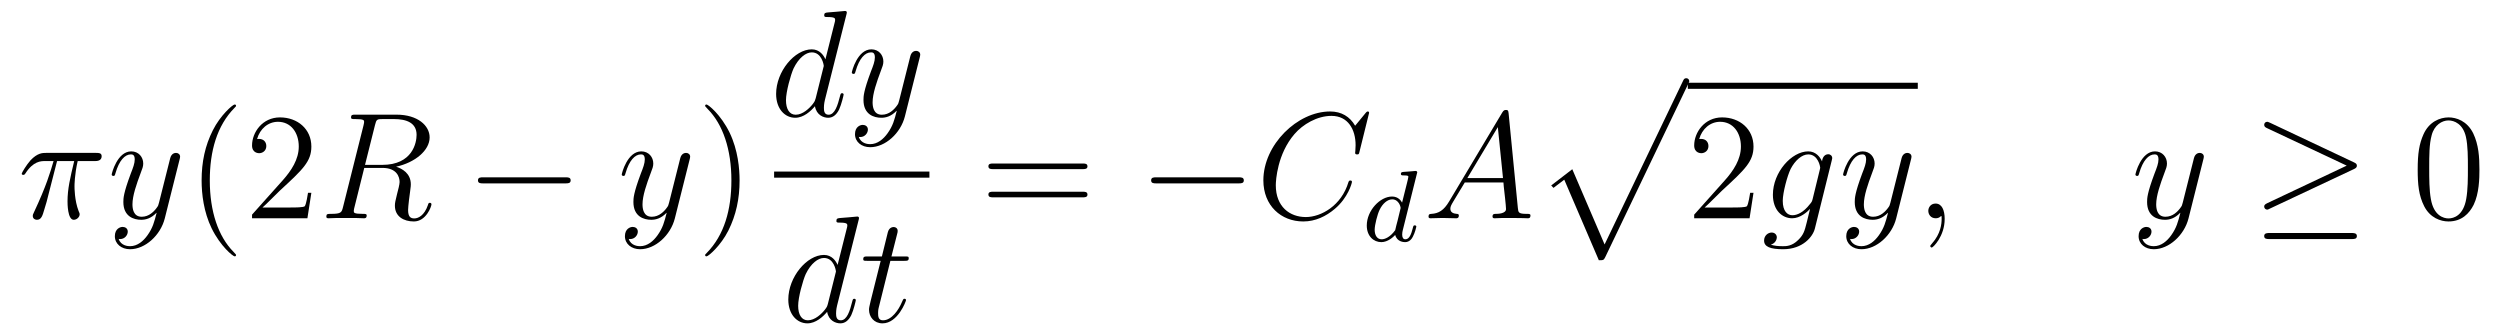 <?xml version='1.0' encoding='UTF-8'?>
<!-- This file was generated by dvisvgm 2.11.1 -->
<svg version='1.1' xmlns='http://www.w3.org/2000/svg' xmlns:xlink='http://www.w3.org/1999/xlink' width='197pt' height='26pt' viewBox='0 -26 197 26'>
<g id='page1'>
<g transform='matrix(1 0 0 -1 -127 641)'>
<path d='M131.496 654.307H132.847C132.524 652.968 132.321 652.095 132.321 651.139C132.321 650.972 132.321 649.68 132.811 649.68C133.062 649.68 133.277 649.908 133.277 650.111C133.277 650.171 133.277 650.194 133.193 650.374C132.871 651.199 132.871 652.227 132.871 652.31C132.871 652.382 132.871 653.231 133.122 654.307H134.461C134.616 654.307 135.011 654.307 135.011 654.689C135.011 654.952 134.783 654.952 134.568 654.952H130.635C130.36 654.952 129.954 654.952 129.404 654.367C129.093 654.02 128.711 653.386 128.711 653.314C128.711 653.243 128.771 653.219 128.842 653.219C128.926 653.219 128.938 653.255 128.998 653.327C129.619 654.307 130.241 654.307 130.54 654.307H131.221C130.958 653.41 130.659 652.37 129.679 650.278C129.583 650.087 129.583 650.063 129.583 649.991C129.583 649.74 129.799 649.68 129.906 649.68C130.253 649.68 130.348 649.991 130.492 650.493C130.683 651.103 130.683 651.127 130.803 651.605L131.496 654.307Z'/>
<path d='M138.622 648.461C138.299 648.007 137.833 647.6 137.247 647.6C137.103 647.6 136.53 647.624 136.35 648.174C136.386 648.162 136.446 648.162 136.47 648.162C136.829 648.162 137.068 648.473 137.068 648.748C137.068 649.023 136.84 649.119 136.661 649.119C136.47 649.119 136.051 648.975 136.051 648.389C136.051 647.78 136.566 647.361 137.247 647.361C138.442 647.361 139.65 648.461 139.984 649.788L141.156 654.45C141.168 654.51 141.192 654.582 141.192 654.653C141.192 654.833 141.048 654.952 140.869 654.952C140.761 654.952 140.511 654.904 140.415 654.546L139.53 651.031C139.47 650.816 139.47 650.792 139.374 650.661C139.135 650.326 138.741 649.92 138.167 649.92C137.498 649.92 137.438 650.577 137.438 650.9C137.438 651.581 137.761 652.502 138.084 653.362C138.215 653.709 138.287 653.876 138.287 654.115C138.287 654.618 137.928 655.072 137.342 655.072C136.243 655.072 135.801 653.338 135.801 653.243C135.801 653.195 135.848 653.135 135.932 653.135C136.04 653.135 136.051 653.183 136.099 653.35C136.386 654.354 136.84 654.833 137.307 654.833C137.414 654.833 137.617 654.833 137.617 654.438C137.617 654.127 137.486 653.781 137.307 653.327C136.721 651.76 136.721 651.366 136.721 651.079C136.721 649.943 137.534 649.68 138.131 649.68C138.478 649.68 138.909 649.788 139.327 650.23L139.339 650.218C139.16 649.513 139.04 649.047 138.622 648.461Z'/>
<path d='M145.6 646.895C145.6 646.931 145.6 646.955 145.397 647.158C144.202 648.366 143.532 650.338 143.532 652.777C143.532 655.096 144.094 657.092 145.481 658.503C145.6 658.61 145.6 658.634 145.6 658.67C145.6 658.742 145.541 658.766 145.493 658.766C145.338 658.766 144.357 657.905 143.772 656.733C143.162 655.526 142.887 654.247 142.887 652.777C142.887 651.712 143.054 650.29 143.676 649.011C144.381 647.577 145.361 646.799 145.493 646.799C145.541 646.799 145.6 646.823 145.6 646.895ZM151.535 651.808H151.272C151.236 651.605 151.141 650.947 151.021 650.756C150.938 650.649 150.256 650.649 149.898 650.649H147.686C148.009 650.924 148.738 651.689 149.049 651.976C150.866 653.649 151.535 654.271 151.535 655.454C151.535 656.829 150.447 657.749 149.061 657.749C147.674 657.749 146.861 656.566 146.861 655.538C146.861 654.928 147.387 654.928 147.423 654.928C147.674 654.928 147.985 655.107 147.985 655.49C147.985 655.825 147.758 656.052 147.423 656.052C147.315 656.052 147.292 656.052 147.256 656.04C147.483 656.853 148.128 657.403 148.905 657.403C149.921 657.403 150.543 656.554 150.543 655.454C150.543 654.438 149.957 653.553 149.276 652.788L146.861 650.087V649.8H151.224L151.535 651.808Z'/>
<path d='M156.552 657.152C156.66 657.594 156.707 657.618 157.174 657.618H158.034C159.062 657.618 159.827 657.307 159.827 656.375C159.827 655.765 159.517 654.008 157.114 654.008H155.763L156.552 657.152ZM158.214 653.864C159.696 654.187 160.855 655.143 160.855 656.172C160.855 657.104 159.911 657.965 158.25 657.965H155.01C154.771 657.965 154.663 657.965 154.663 657.738C154.663 657.618 154.747 657.618 154.974 657.618C155.691 657.618 155.691 657.522 155.691 657.391C155.691 657.367 155.691 657.295 155.644 657.116L154.03 650.685C153.922 650.266 153.898 650.147 153.073 650.147C152.799 650.147 152.715 650.147 152.715 649.92C152.715 649.8 152.846 649.8 152.882 649.8C153.097 649.8 153.348 649.824 153.576 649.824H154.986C155.201 649.824 155.452 649.8 155.667 649.8C155.763 649.8 155.895 649.8 155.895 650.027C155.895 650.147 155.787 650.147 155.608 650.147C154.879 650.147 154.879 650.242 154.879 650.362C154.879 650.374 154.879 650.457 154.902 650.553L155.703 653.769H157.138C158.274 653.769 158.489 653.052 158.489 652.657C158.489 652.478 158.369 652.012 158.286 651.701C158.154 651.151 158.118 651.019 158.118 650.792C158.118 649.943 158.811 649.549 159.612 649.549C160.581 649.549 160.999 650.733 160.999 650.9C160.999 650.983 160.939 651.019 160.867 651.019C160.772 651.019 160.748 650.947 160.724 650.852C160.437 650.003 159.947 649.788 159.648 649.788C159.349 649.788 159.158 649.92 159.158 650.457C159.158 650.744 159.301 651.832 159.314 651.892C159.373 652.334 159.373 652.382 159.373 652.478C159.373 653.35 158.668 653.721 158.214 653.864Z'/>
<path d='M171.55 652.549C171.753 652.549 171.968 652.549 171.968 652.788C171.968 653.028 171.753 653.028 171.55 653.028H165.083C164.879 653.028 164.664 653.028 164.664 652.788C164.664 652.549 164.879 652.549 165.083 652.549H171.55Z'/>
<path d='M178.814 648.461C178.491 648.007 178.025 647.6 177.439 647.6C177.296 647.6 176.722 647.624 176.543 648.174C176.579 648.162 176.638 648.162 176.662 648.162C177.021 648.162 177.26 648.473 177.26 648.748C177.26 649.023 177.033 649.119 176.854 649.119C176.662 649.119 176.244 648.975 176.244 648.389C176.244 647.78 176.758 647.361 177.439 647.361C178.635 647.361 179.842 648.461 180.177 649.788L181.348 654.45C181.36 654.51 181.384 654.582 181.384 654.653C181.384 654.833 181.241 654.952 181.061 654.952C180.954 654.952 180.703 654.904 180.607 654.546L179.723 651.031C179.663 650.816 179.663 650.792 179.567 650.661C179.328 650.326 178.934 649.92 178.36 649.92C177.69 649.92 177.63 650.577 177.63 650.9C177.63 651.581 177.953 652.502 178.276 653.362C178.408 653.709 178.479 653.876 178.479 654.115C178.479 654.618 178.121 655.072 177.535 655.072C176.435 655.072 175.993 653.338 175.993 653.243C175.993 653.195 176.041 653.135 176.124 653.135C176.232 653.135 176.244 653.183 176.292 653.35C176.579 654.354 177.033 654.833 177.499 654.833C177.607 654.833 177.81 654.833 177.81 654.438C177.81 654.127 177.679 653.781 177.499 653.327C176.913 651.76 176.913 651.366 176.913 651.079C176.913 649.943 177.726 649.68 178.324 649.68C178.671 649.68 179.101 649.788 179.519 650.23L179.531 650.218C179.352 649.513 179.232 649.047 178.814 648.461Z'/>
<path d='M185.279 652.777C185.279 653.685 185.16 655.167 184.49 656.554C183.785 657.988 182.805 658.766 182.673 658.766C182.625 658.766 182.565 658.742 182.565 658.67C182.565 658.634 182.565 658.61 182.769 658.407C183.964 657.2 184.634 655.227 184.634 652.788C184.634 650.469 184.072 648.473 182.685 647.062C182.565 646.955 182.565 646.931 182.565 646.895C182.565 646.823 182.625 646.799 182.673 646.799C182.828 646.799 183.809 647.66 184.395 648.832C185.004 650.051 185.279 651.342 185.279 652.777Z'/>
<path d='M193.693 665.837C193.705 665.885 193.729 665.957 193.729 666.017C193.729 666.136 193.609 666.136 193.585 666.136C193.573 666.136 192.988 666.088 192.928 666.076C192.725 666.064 192.545 666.041 192.33 666.028C192.031 666.005 191.948 665.993 191.948 665.778C191.948 665.658 192.043 665.658 192.211 665.658C192.797 665.658 192.809 665.55 192.809 665.431C192.809 665.359 192.785 665.263 192.773 665.227L192.043 662.323C191.912 662.633 191.589 663.112 190.968 663.112C189.617 663.112 188.158 661.367 188.158 659.597C188.158 658.414 188.852 657.72 189.664 657.72C190.322 657.72 190.884 658.234 191.218 658.629C191.338 657.924 191.9 657.72 192.258 657.72C192.617 657.72 192.904 657.936 193.12 658.366C193.31 658.773 193.478 659.502 193.478 659.549C193.478 659.609 193.43 659.657 193.358 659.657C193.25 659.657 193.238 659.597 193.19 659.418C193.012 658.713 192.785 657.96 192.294 657.96C191.948 657.96 191.924 658.27 191.924 658.509C191.924 658.557 191.924 658.808 192.007 659.143L193.693 665.837ZM191.278 659.262C191.218 659.059 191.218 659.035 191.051 658.808C190.788 658.473 190.262 657.96 189.7 657.96C189.21 657.96 188.935 658.402 188.935 659.107C188.935 659.765 189.306 661.103 189.533 661.606C189.939 662.442 190.501 662.873 190.968 662.873C191.756 662.873 191.912 661.893 191.912 661.797C191.912 661.785 191.876 661.629 191.864 661.606L191.278 659.262ZM196.944 656.501C196.621 656.047 196.154 655.64 195.569 655.64C195.426 655.64 194.851 655.664 194.672 656.214C194.708 656.202 194.768 656.202 194.792 656.202C195.151 656.202 195.39 656.513 195.39 656.788C195.39 657.063 195.163 657.159 194.983 657.159C194.792 657.159 194.374 657.015 194.374 656.429C194.374 655.82 194.887 655.401 195.569 655.401C196.765 655.401 197.972 656.501 198.306 657.828L199.478 662.49C199.49 662.55 199.514 662.622 199.514 662.693C199.514 662.873 199.37 662.992 199.192 662.992C199.084 662.992 198.833 662.944 198.737 662.586L197.852 659.071C197.792 658.856 197.792 658.832 197.696 658.701C197.458 658.366 197.063 657.96 196.489 657.96C195.821 657.96 195.761 658.617 195.761 658.94C195.761 659.621 196.084 660.542 196.406 661.402C196.537 661.749 196.609 661.916 196.609 662.155C196.609 662.658 196.25 663.112 195.665 663.112C194.564 663.112 194.123 661.378 194.123 661.283C194.123 661.235 194.171 661.175 194.255 661.175C194.362 661.175 194.374 661.223 194.422 661.39C194.708 662.394 195.163 662.873 195.629 662.873C195.737 662.873 195.94 662.873 195.94 662.478C195.94 662.167 195.809 661.821 195.629 661.367C195.043 659.8 195.043 659.406 195.043 659.119C195.043 657.983 195.856 657.72 196.453 657.72C196.8 657.72 197.231 657.828 197.648 658.27L197.662 658.258C197.482 657.553 197.362 657.087 196.944 656.501Z'/>
<path d='M188 653H200.238V653.481H188'/>
<path d='M194.653 649.637C194.665 649.685 194.689 649.757 194.689 649.817C194.689 649.936 194.569 649.936 194.545 649.936C194.533 649.936 193.948 649.888 193.888 649.876C193.685 649.864 193.505 649.841 193.29 649.828C192.991 649.805 192.907 649.793 192.907 649.578C192.907 649.458 193.003 649.458 193.171 649.458C193.757 649.458 193.769 649.35 193.769 649.231C193.769 649.159 193.745 649.063 193.733 649.027L193.003 646.123C192.872 646.433 192.55 646.912 191.928 646.912C190.577 646.912 189.118 645.167 189.118 643.397C189.118 642.214 189.812 641.52 190.624 641.52C191.282 641.52 191.844 642.034 192.179 642.429C192.298 641.724 192.859 641.52 193.218 641.52S193.864 641.736 194.08 642.166C194.27 642.573 194.438 643.302 194.438 643.349C194.438 643.409 194.39 643.457 194.318 643.457C194.21 643.457 194.198 643.397 194.15 643.218C193.972 642.513 193.745 641.76 193.254 641.76C192.907 641.76 192.883 642.07 192.883 642.309C192.883 642.357 192.883 642.608 192.967 642.943L194.653 649.637ZM192.238 643.062C192.179 642.859 192.179 642.835 192.011 642.608C191.748 642.273 191.222 641.76 190.66 641.76C190.17 641.76 189.895 642.202 189.895 642.907C189.895 643.565 190.266 644.903 190.493 645.406C190.899 646.242 191.461 646.673 191.928 646.673C192.716 646.673 192.872 645.693 192.872 645.597C192.872 645.585 192.836 645.429 192.824 645.406L192.238 643.062ZM197.162 646.446H198.263C198.49 646.446 198.608 646.446 198.608 646.661C198.608 646.792 198.538 646.792 198.299 646.792H197.246L197.689 648.537C197.736 648.705 197.736 648.729 197.736 648.813C197.736 649.004 197.581 649.111 197.425 649.111C197.33 649.111 197.056 649.075 196.96 648.693L196.493 646.792H195.37C195.131 646.792 195.023 646.792 195.023 646.565C195.023 646.446 195.107 646.446 195.334 646.446H196.398L195.608 643.29C195.514 642.871 195.478 642.752 195.478 642.596C195.478 642.034 195.872 641.52 196.541 641.52C197.748 641.52 198.394 643.266 198.394 643.349C198.394 643.421 198.346 643.457 198.275 643.457C198.251 643.457 198.203 643.457 198.179 643.409C198.167 643.397 198.155 643.385 198.071 643.194C197.82 642.596 197.27 641.76 196.577 641.76C196.218 641.76 196.194 642.058 196.194 642.321C196.194 642.333 196.194 642.56 196.23 642.704L197.162 646.446Z'/>
<path d='M212.309 653.673C212.477 653.673 212.692 653.673 212.692 653.888C212.692 654.115 212.489 654.115 212.309 654.115H205.268C205.1 654.115 204.886 654.115 204.886 653.9C204.886 653.673 205.088 653.673 205.268 653.673H212.309ZM212.309 651.45C212.477 651.45 212.692 651.45 212.692 651.665C212.692 651.892 212.489 651.892 212.309 651.892H205.268C205.1 651.892 204.886 651.892 204.886 651.677C204.886 651.45 205.088 651.45 205.268 651.45H212.309Z'/>
<path d='M224.596 652.549C224.798 652.549 225.013 652.549 225.013 652.788C225.013 653.028 224.798 653.028 224.596 653.028H218.128C217.925 653.028 217.709 653.028 217.709 652.788C217.709 652.549 217.925 652.549 218.128 652.549H224.596Z'/>
<path d='M234.886 658.108C234.886 658.216 234.802 658.216 234.778 658.216S234.706 658.216 234.61 658.096L233.785 657.092C233.368 657.809 232.71 658.216 231.812 658.216C229.231 658.216 226.553 655.598 226.553 652.788C226.553 650.792 227.952 649.549 229.697 649.549C230.653 649.549 231.49 649.955 232.183 650.541C233.224 651.414 233.534 652.573 233.534 652.669C233.534 652.777 233.438 652.777 233.402 652.777C233.296 652.777 233.284 652.705 233.26 652.657C232.71 650.792 231.096 649.896 229.901 649.896C228.634 649.896 227.533 650.708 227.533 652.406C227.533 652.788 227.653 654.868 229.004 656.434C229.661 657.2 230.785 657.869 231.92 657.869C233.236 657.869 233.821 656.781 233.821 655.562C233.821 655.251 233.785 654.988 233.785 654.94C233.785 654.833 233.905 654.833 233.941 654.833C234.072 654.833 234.084 654.845 234.132 655.06L234.886 658.108Z'/>
<path d='M238.646 653.291C238.655 653.307 238.679 653.411 238.679 653.418C238.679 653.458 238.646 653.53 238.552 653.53C238.519 653.53 238.272 653.506 238.09 653.49L237.643 653.458C237.468 653.442 237.388 653.434 237.388 653.291C237.388 653.179 237.499 653.179 237.595 653.179C237.978 653.179 237.978 653.132 237.978 653.06C237.978 653.012 237.913 652.749 237.874 652.59L237.484 651.036C237.412 651.172 237.181 651.514 236.695 651.514C235.746 651.514 234.702 650.407 234.702 649.227C234.702 648.398 235.236 647.92 235.85 647.92C236.36 647.92 236.798 648.327 236.942 648.486C237.085 647.936 237.626 647.92 237.722 647.92C238.09 647.92 238.272 648.223 238.337 648.358C238.495 648.645 238.607 649.107 238.607 649.139C238.607 649.187 238.576 649.243 238.48 649.243S238.368 649.195 238.32 648.996C238.208 648.558 238.057 648.143 237.746 648.143C237.564 648.143 237.492 648.295 237.492 648.518C237.492 648.669 237.516 648.757 237.539 648.861L238.646 653.291ZM236.942 648.861C236.544 648.311 236.129 648.143 235.874 648.143C235.507 648.143 235.324 648.478 235.324 648.892C235.324 649.267 235.54 650.12 235.715 650.47C235.945 650.956 236.336 651.291 236.702 651.291C237.221 651.291 237.372 650.709 237.372 650.614C237.372 650.582 237.173 649.801 237.125 649.594C237.022 649.219 237.022 649.203 236.942 648.861Z'/>
<path d='M241.192 651.127C240.774 650.422 240.367 650.182 239.794 650.147C239.662 650.135 239.567 650.135 239.567 649.92C239.567 649.848 239.627 649.8 239.71 649.8C239.926 649.8 240.463 649.824 240.678 649.824C241.025 649.824 241.408 649.8 241.742 649.8C241.813 649.8 241.957 649.8 241.957 650.027C241.957 650.135 241.861 650.147 241.79 650.147C241.516 650.171 241.288 650.266 241.288 650.553C241.288 650.72 241.36 650.852 241.516 651.115L242.424 652.621H245.472C245.484 652.513 245.484 652.418 245.496 652.31C245.532 652 245.675 650.756 245.675 650.529C245.675 650.171 245.065 650.147 244.874 650.147C244.742 650.147 244.61 650.147 244.61 649.932C244.61 649.8 244.718 649.8 244.79 649.8C244.993 649.8 245.233 649.824 245.436 649.824H246.118C246.846 649.824 247.373 649.8 247.385 649.8C247.468 649.8 247.6 649.8 247.6 650.027C247.6 650.147 247.492 650.147 247.313 650.147C246.655 650.147 246.643 650.254 246.607 650.613L245.878 658.072C245.855 658.311 245.807 658.335 245.675 658.335C245.555 658.335 245.484 658.311 245.376 658.132L241.192 651.127ZM242.627 652.968L245.029 656.984L245.436 652.968H242.627Z'/>
<path d='M252.989 646.493C253.36 646.493 253.37 646.505 253.49 646.732L260.029 660.384C260.113 660.539 260.113 660.563 260.113 660.599C260.113 660.731 260.017 660.838 259.874 660.838C259.718 660.838 259.67 660.731 259.61 660.599L253.442 647.737L250.896 653.666L249.235 652.387L249.414 652.195L250.264 652.841L252.989 646.493Z'/>
<path d='M260 660H278.122V660.48H260'/>
<path d='M265.176 651.808H264.913C264.877 651.605 264.781 650.947 264.661 650.756C264.578 650.649 263.897 650.649 263.538 650.649H261.326C261.649 650.924 262.379 651.689 262.69 651.976C264.506 653.649 265.176 654.271 265.176 655.454C265.176 656.829 264.088 657.749 262.702 657.749C261.314 657.749 260.502 656.566 260.502 655.538C260.502 654.928 261.028 654.928 261.064 654.928C261.314 654.928 261.625 655.107 261.625 655.49C261.625 655.825 261.398 656.052 261.064 656.052C260.956 656.052 260.933 656.052 260.897 656.04C261.124 656.853 261.769 657.403 262.546 657.403C263.562 657.403 264.184 656.554 264.184 655.454C264.184 654.438 263.598 653.553 262.916 652.788L260.502 650.087V649.8H264.865L265.176 651.808Z'/>
<path d='M269.836 651.318C269.788 651.127 269.764 651.079 269.609 650.9C269.118 650.266 268.616 650.039 268.246 650.039C267.851 650.039 267.481 650.35 267.481 651.175C267.481 651.808 267.839 653.147 268.102 653.685C268.448 654.354 268.987 654.833 269.489 654.833C270.278 654.833 270.433 653.853 270.433 653.781L270.397 653.613L269.836 651.318ZM270.576 654.283C270.421 654.629 270.086 655.072 269.489 655.072C268.186 655.072 266.704 653.434 266.704 651.653C266.704 650.41 267.456 649.8 268.222 649.8C268.855 649.8 269.417 650.302 269.632 650.541L269.369 649.465C269.202 648.808 269.13 648.509 268.699 648.091C268.21 647.6 267.755 647.6 267.492 647.6C267.133 647.6 266.836 647.624 266.537 647.72C266.918 647.827 267.014 648.162 267.014 648.294C267.014 648.485 266.87 648.676 266.608 648.676C266.321 648.676 266.01 648.437 266.01 648.043C266.01 647.553 266.501 647.361 267.516 647.361C269.058 647.361 269.86 648.353 270.014 648.999L271.342 654.354C271.378 654.498 271.378 654.522 271.378 654.546C271.378 654.713 271.246 654.845 271.067 654.845C270.78 654.845 270.612 654.606 270.576 654.283Z'/>
<path d='M275.056 648.461C274.733 648.007 274.267 647.6 273.68 647.6C273.538 647.6 272.964 647.624 272.784 648.174C272.82 648.162 272.88 648.162 272.904 648.162C273.263 648.162 273.502 648.473 273.502 648.748C273.502 649.023 273.275 649.119 273.095 649.119C272.904 649.119 272.485 648.975 272.485 648.389C272.485 647.78 273 647.361 273.68 647.361C274.877 647.361 276.084 648.461 276.419 649.788L277.59 654.45C277.602 654.51 277.626 654.582 277.626 654.653C277.626 654.833 277.482 654.952 277.303 654.952C277.195 654.952 276.944 654.904 276.848 654.546L275.964 651.031C275.904 650.816 275.904 650.792 275.808 650.661C275.569 650.326 275.176 649.92 274.602 649.92C273.932 649.92 273.872 650.577 273.872 650.9C273.872 651.581 274.195 652.502 274.518 653.362C274.649 653.709 274.721 653.876 274.721 654.115C274.721 654.618 274.362 655.072 273.776 655.072C272.677 655.072 272.234 653.338 272.234 653.243C272.234 653.195 272.282 653.135 272.366 653.135C272.473 653.135 272.485 653.183 272.533 653.35C272.82 654.354 273.275 654.833 273.74 654.833C273.848 654.833 274.051 654.833 274.051 654.438C274.051 654.127 273.92 653.781 273.74 653.327C273.155 651.76 273.155 651.366 273.155 651.079C273.155 649.943 273.968 649.68 274.566 649.68C274.913 649.68 275.342 649.788 275.761 650.23L275.773 650.218C275.593 649.513 275.474 649.047 275.056 648.461Z'/>
<path d='M280.241 649.752C280.241 650.446 280.014 650.96 279.523 650.96C279.14 650.96 278.95 650.649 278.95 650.386C278.95 650.123 279.128 649.8 279.535 649.8C279.691 649.8 279.822 649.848 279.93 649.955C279.954 649.979 279.966 649.979 279.978 649.979C280.002 649.979 280.002 649.812 280.002 649.752C280.002 649.358 279.93 648.581 279.236 647.804C279.104 647.66 279.104 647.636 279.104 647.613C279.104 647.553 279.164 647.493 279.224 647.493C279.32 647.493 280.241 648.378 280.241 649.752Z'/>
<path d='M298.092 648.461C297.769 648.007 297.302 647.6 296.717 647.6C296.574 647.6 295.999 647.624 295.82 648.174C295.856 648.162 295.916 648.162 295.94 648.162C296.299 648.162 296.538 648.473 296.538 648.748C296.538 649.023 296.311 649.119 296.131 649.119C295.94 649.119 295.522 648.975 295.522 648.389C295.522 647.78 296.035 647.361 296.717 647.361C297.912 647.361 299.119 648.461 299.454 649.788L300.626 654.45C300.638 654.51 300.662 654.582 300.662 654.653C300.662 654.833 300.518 654.952 300.34 654.952C300.232 654.952 299.981 654.904 299.885 654.546L299 651.031C298.94 650.816 298.94 650.792 298.844 650.661C298.606 650.326 298.211 649.92 297.637 649.92C296.968 649.92 296.908 650.577 296.908 650.9C296.908 651.581 297.23 652.502 297.553 653.362C297.685 653.709 297.757 653.876 297.757 654.115C297.757 654.618 297.398 655.072 296.813 655.072C295.712 655.072 295.271 653.338 295.271 653.243C295.271 653.195 295.319 653.135 295.402 653.135C295.51 653.135 295.522 653.183 295.57 653.35C295.856 654.354 296.311 654.833 296.777 654.833C296.885 654.833 297.088 654.833 297.088 654.438C297.088 654.127 296.957 653.781 296.777 653.327C296.191 651.76 296.191 651.366 296.191 651.079C296.191 649.943 297.004 649.68 297.601 649.68C297.948 649.68 298.379 649.788 298.796 650.23L298.81 650.218C298.63 649.513 298.51 649.047 298.092 648.461Z'/>
<path d='M312.482 653.673C312.65 653.745 312.722 653.828 312.722 653.936C312.722 654.056 312.674 654.127 312.482 654.211L305.896 657.319C305.729 657.403 305.681 657.403 305.657 657.403C305.514 657.403 305.418 657.295 305.418 657.164C305.418 657.02 305.514 656.961 305.645 656.901L311.921 653.948L305.669 650.995C305.43 650.888 305.418 650.792 305.418 650.72C305.418 650.589 305.525 650.481 305.657 650.481C305.693 650.481 305.717 650.481 305.872 650.565L312.482 653.673ZM312.304 648.162C312.506 648.162 312.722 648.162 312.722 648.401S312.47 648.64 312.292 648.64H305.848C305.669 648.64 305.418 648.64 305.418 648.401S305.633 648.162 305.837 648.162H312.304Z'/>
<path d='M322.379 653.625C322.379 654.618 322.32 655.586 321.889 656.494C321.4 657.487 320.538 657.749 319.952 657.749C319.259 657.749 318.41 657.403 317.969 656.411C317.634 655.657 317.514 654.916 317.514 653.625C317.514 652.466 317.598 651.593 318.028 650.744C318.494 649.836 319.319 649.549 319.94 649.549C320.981 649.549 321.578 650.171 321.925 650.864C322.356 651.76 322.379 652.932 322.379 653.625ZM319.94 649.788C319.559 649.788 318.781 650.003 318.554 651.306C318.422 652.023 318.422 652.932 318.422 653.769C318.422 654.749 318.422 655.633 318.614 656.339C318.817 657.14 319.427 657.51 319.94 657.51C320.395 657.51 321.089 657.235 321.316 656.208C321.47 655.526 321.47 654.582 321.47 653.769C321.47 652.968 321.47 652.059 321.34 651.33C321.113 650.015 320.359 649.788 319.94 649.788Z'/>
</g>
</g>
</svg>